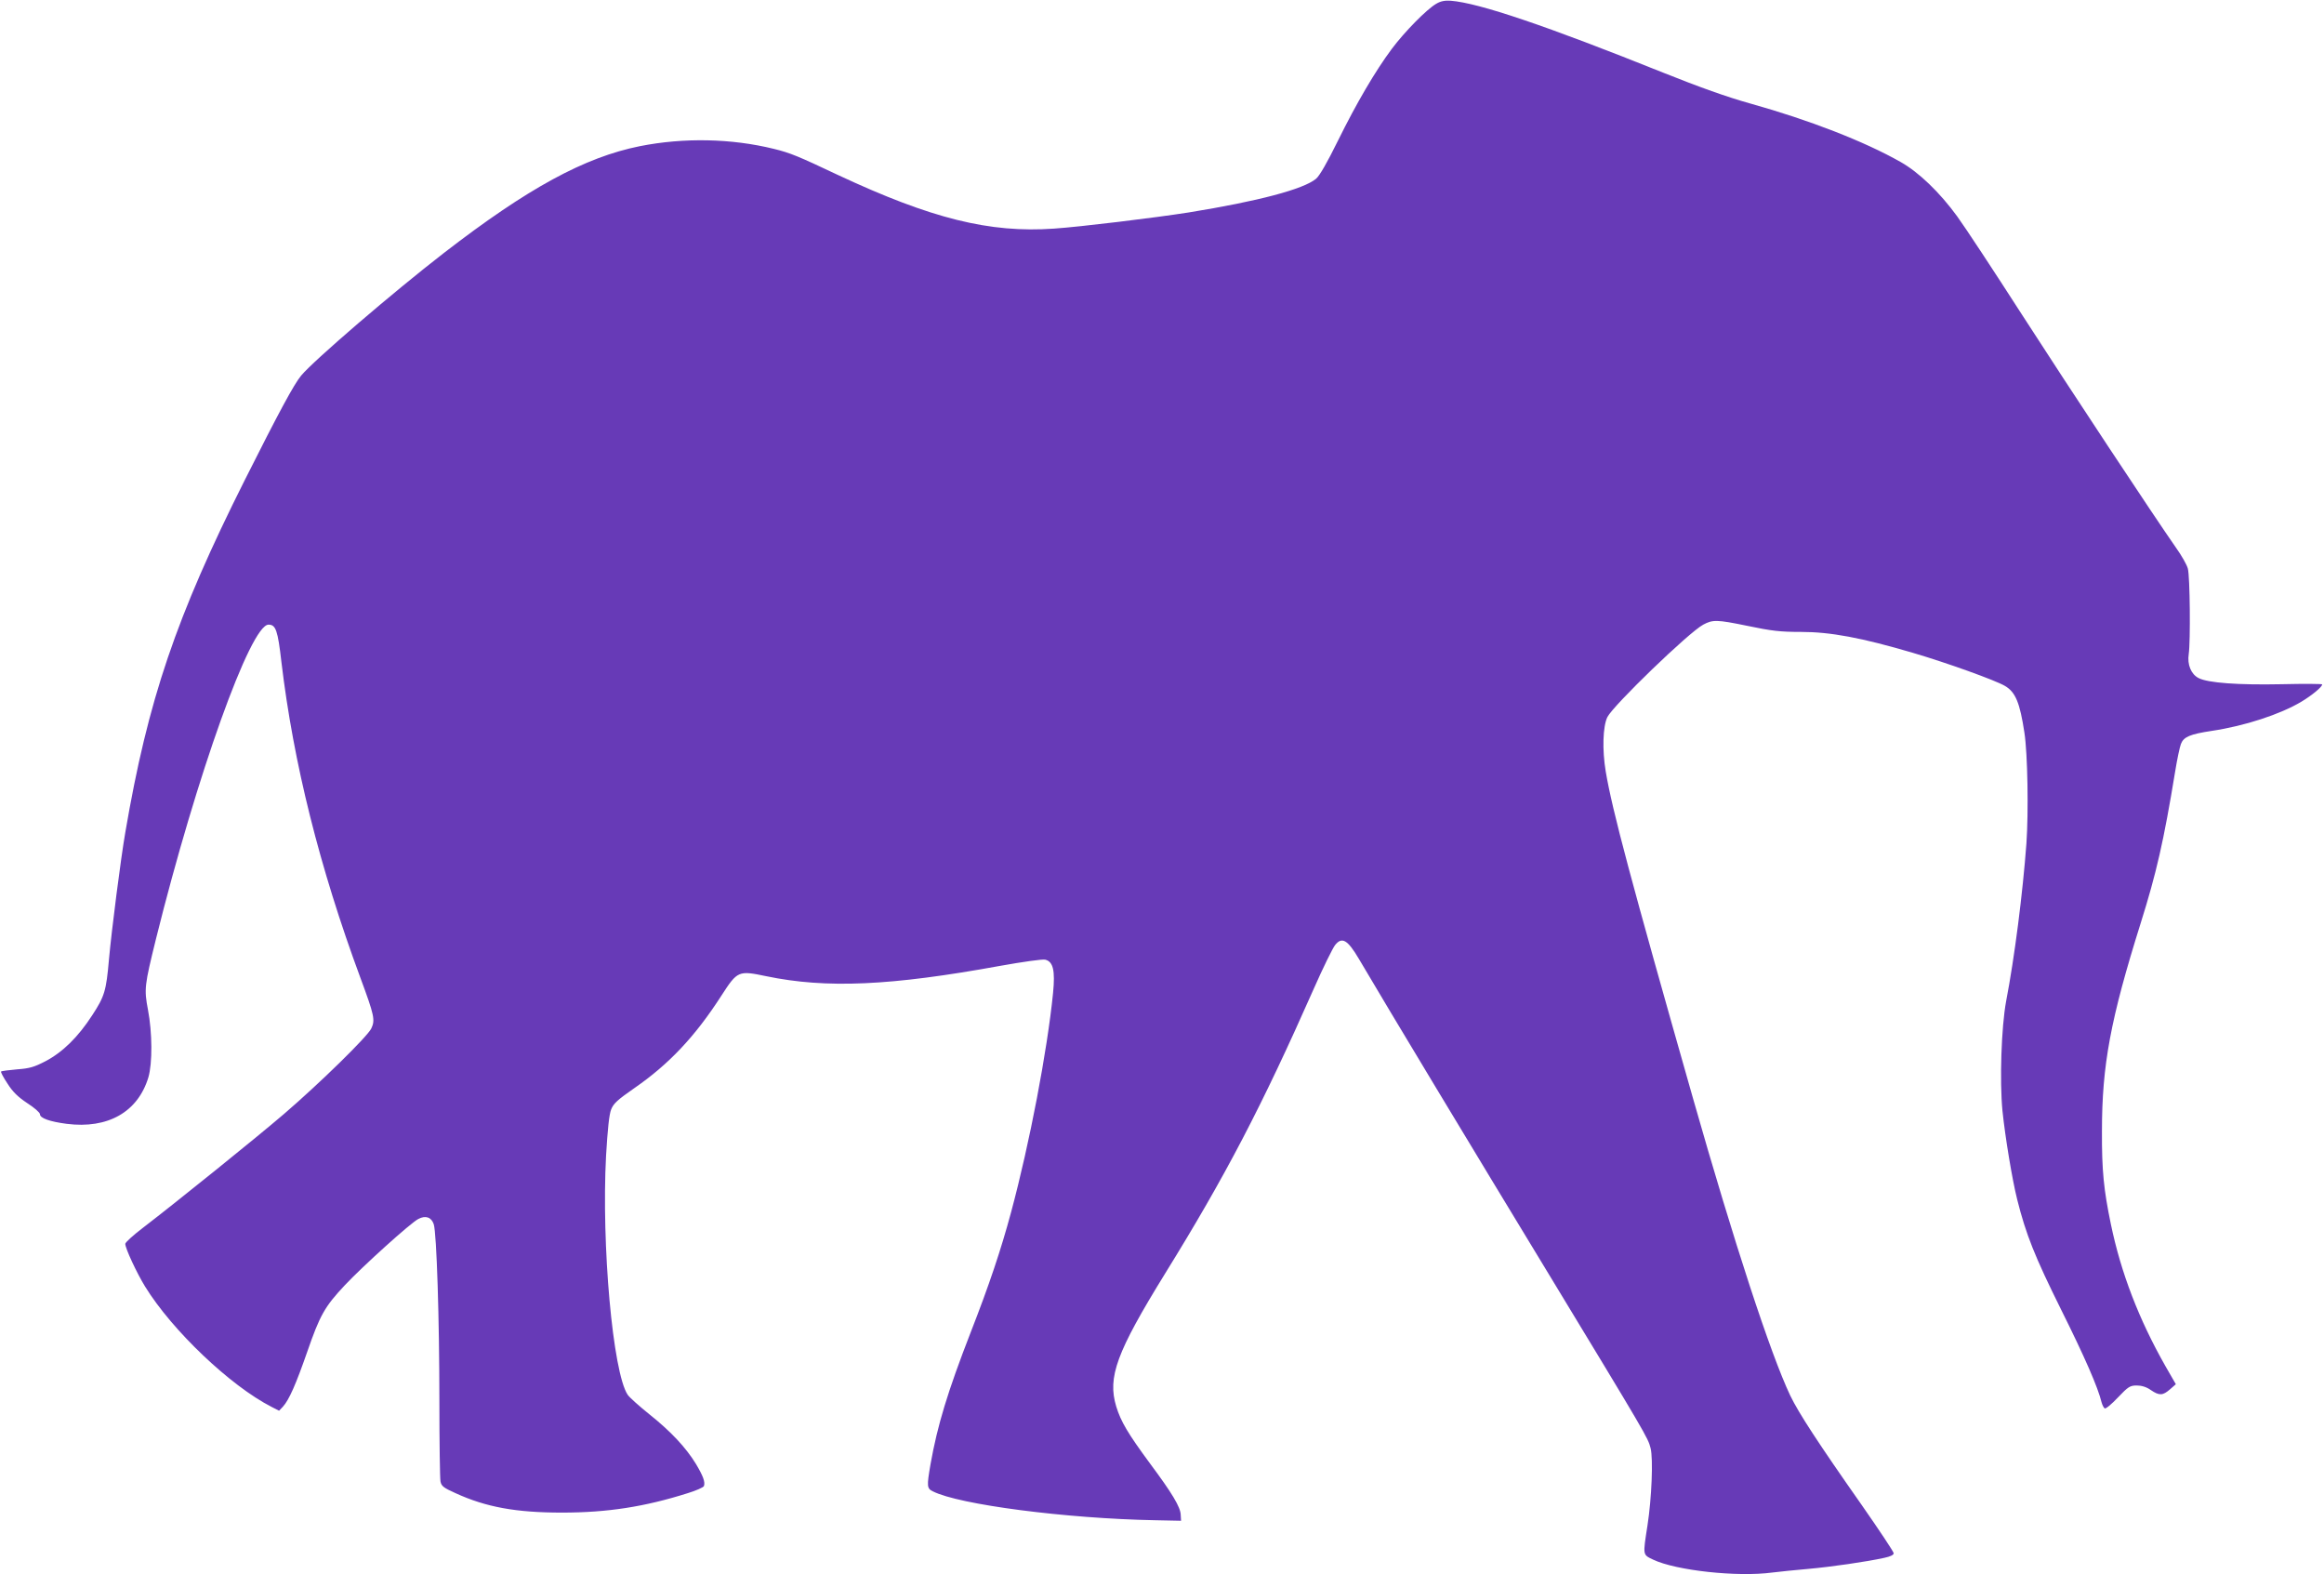 <?xml version="1.0" standalone="no"?>
<!DOCTYPE svg PUBLIC "-//W3C//DTD SVG 20010904//EN"
 "http://www.w3.org/TR/2001/REC-SVG-20010904/DTD/svg10.dtd">
<svg version="1.0" xmlns="http://www.w3.org/2000/svg"
 width="1280pt" height="867pt" viewBox="0 0 1280 867"
 preserveAspectRatio="xMidYMid meet">
<g transform="translate(0,867) scale(0.1,-0.1)"
fill="#673ab7" stroke="none">
<path d="M7910 8649 c-53 -31 -174 -154 -245 -249 -90 -121 -193 -296 -297
-507 -57 -116 -100 -191 -119 -207 -69 -58 -319 -124 -702 -186 -192 -30 -595
-79 -742 -89 -355 -25 -675 55 -1189 295 -220 104 -263 122 -353 144 -235 58
-497 63 -739 15 -304 -61 -617 -231 -1079 -588 -278 -215 -715 -590 -786 -675
-40 -48 -123 -202 -310 -574 -380 -757 -534 -1212 -659 -1943 -25 -145 -75
-534 -90 -700 -15 -172 -24 -202 -92 -306 -77 -119 -162 -203 -257 -253 -62
-32 -87 -40 -157 -45 -45 -4 -85 -9 -88 -12 -3 -3 13 -33 35 -66 29 -46 58
-74 109 -108 39 -25 70 -52 70 -61 0 -22 55 -41 147 -53 227 -29 392 65 450
255 23 78 22 247 -2 373 -22 115 -19 134 44 390 225 905 521 1731 620 1731 40
0 51 -31 71 -206 66 -555 210 -1131 435 -1739 77 -208 82 -232 60 -279 -21
-44 -280 -298 -480 -470 -149 -128 -592 -485 -777 -627 -54 -41 -98 -81 -98
-89 0 -25 63 -160 109 -235 149 -242 471 -548 697 -663 l41 -21 21 22 c34 37
72 124 134 302 70 202 96 249 208 368 98 104 361 342 404 364 40 21 72 10 85
-29 16 -51 31 -521 31 -974 0 -226 3 -425 6 -442 5 -26 16 -35 83 -65 168 -77
333 -107 586 -107 251 0 456 32 693 107 46 14 86 32 89 39 8 22 -4 55 -44 122
-55 90 -138 179 -256 273 -56 45 -110 93 -120 108 -82 123 -145 828 -119 1316
9 150 17 227 28 255 13 33 35 53 127 117 191 132 335 284 481 511 88 136 93
138 246 106 332 -69 686 -53 1289 57 123 22 235 38 248 34 44 -11 55 -60 43
-183 -32 -320 -129 -828 -231 -1207 -56 -208 -121 -402 -223 -663 -127 -327
-183 -512 -221 -726 -21 -122 -20 -133 13 -149 143 -73 735 -150 1222 -159
l145 -3 -2 33 c-1 42 -48 120 -168 281 -123 167 -161 231 -187 315 -49 162 1
298 270 734 330 533 531 918 818 1567 51 116 104 223 117 240 38 48 69 30 131
-75 161 -274 643 -1073 1033 -1715 555 -915 559 -922 574 -980 15 -59 6 -276
-17 -425 -26 -168 -27 -161 31 -189 126 -60 464 -97 657 -71 40 5 129 14 198
20 124 11 319 39 419 61 33 7 51 16 51 25 0 8 -80 128 -177 267 -238 339 -347
506 -393 602 -109 230 -308 838 -535 1635 -344 1209 -445 1587 -481 1801 -20
119 -16 249 9 300 32 64 449 467 528 509 52 28 75 28 240 -6 138 -29 185 -34
298 -34 163 0 334 -32 616 -115 190 -56 454 -151 507 -182 59 -34 83 -93 108
-258 18 -118 23 -438 11 -610 -20 -271 -65 -626 -112 -870 -26 -141 -36 -436
-20 -602 15 -145 54 -381 81 -488 48 -192 97 -315 241 -605 131 -263 204 -430
224 -513 4 -15 12 -30 17 -33 6 -4 38 23 73 60 57 60 67 66 104 66 26 0 53 -8
77 -25 47 -32 66 -31 106 4 l32 28 -57 99 c-146 257 -245 513 -301 783 -39
188 -50 294 -49 511 0 365 47 616 213 1145 87 277 127 451 190 835 11 69 26
138 32 153 15 39 50 54 170 72 181 27 377 91 494 161 58 35 114 81 114 95 0 3
-100 4 -222 1 -239 -5 -408 7 -459 34 -41 21 -63 74 -54 132 10 68 7 429 -5
471 -5 20 -35 73 -66 116 -123 176 -585 875 -848 1283 -153 238 -313 481 -356
540 -96 132 -211 243 -312 300 -201 114 -503 231 -828 322 -126 35 -280 90
-480 170 -643 258 -1015 384 -1170 396 -32 2 -55 -2 -80 -17z"/>
</g>
</svg>
